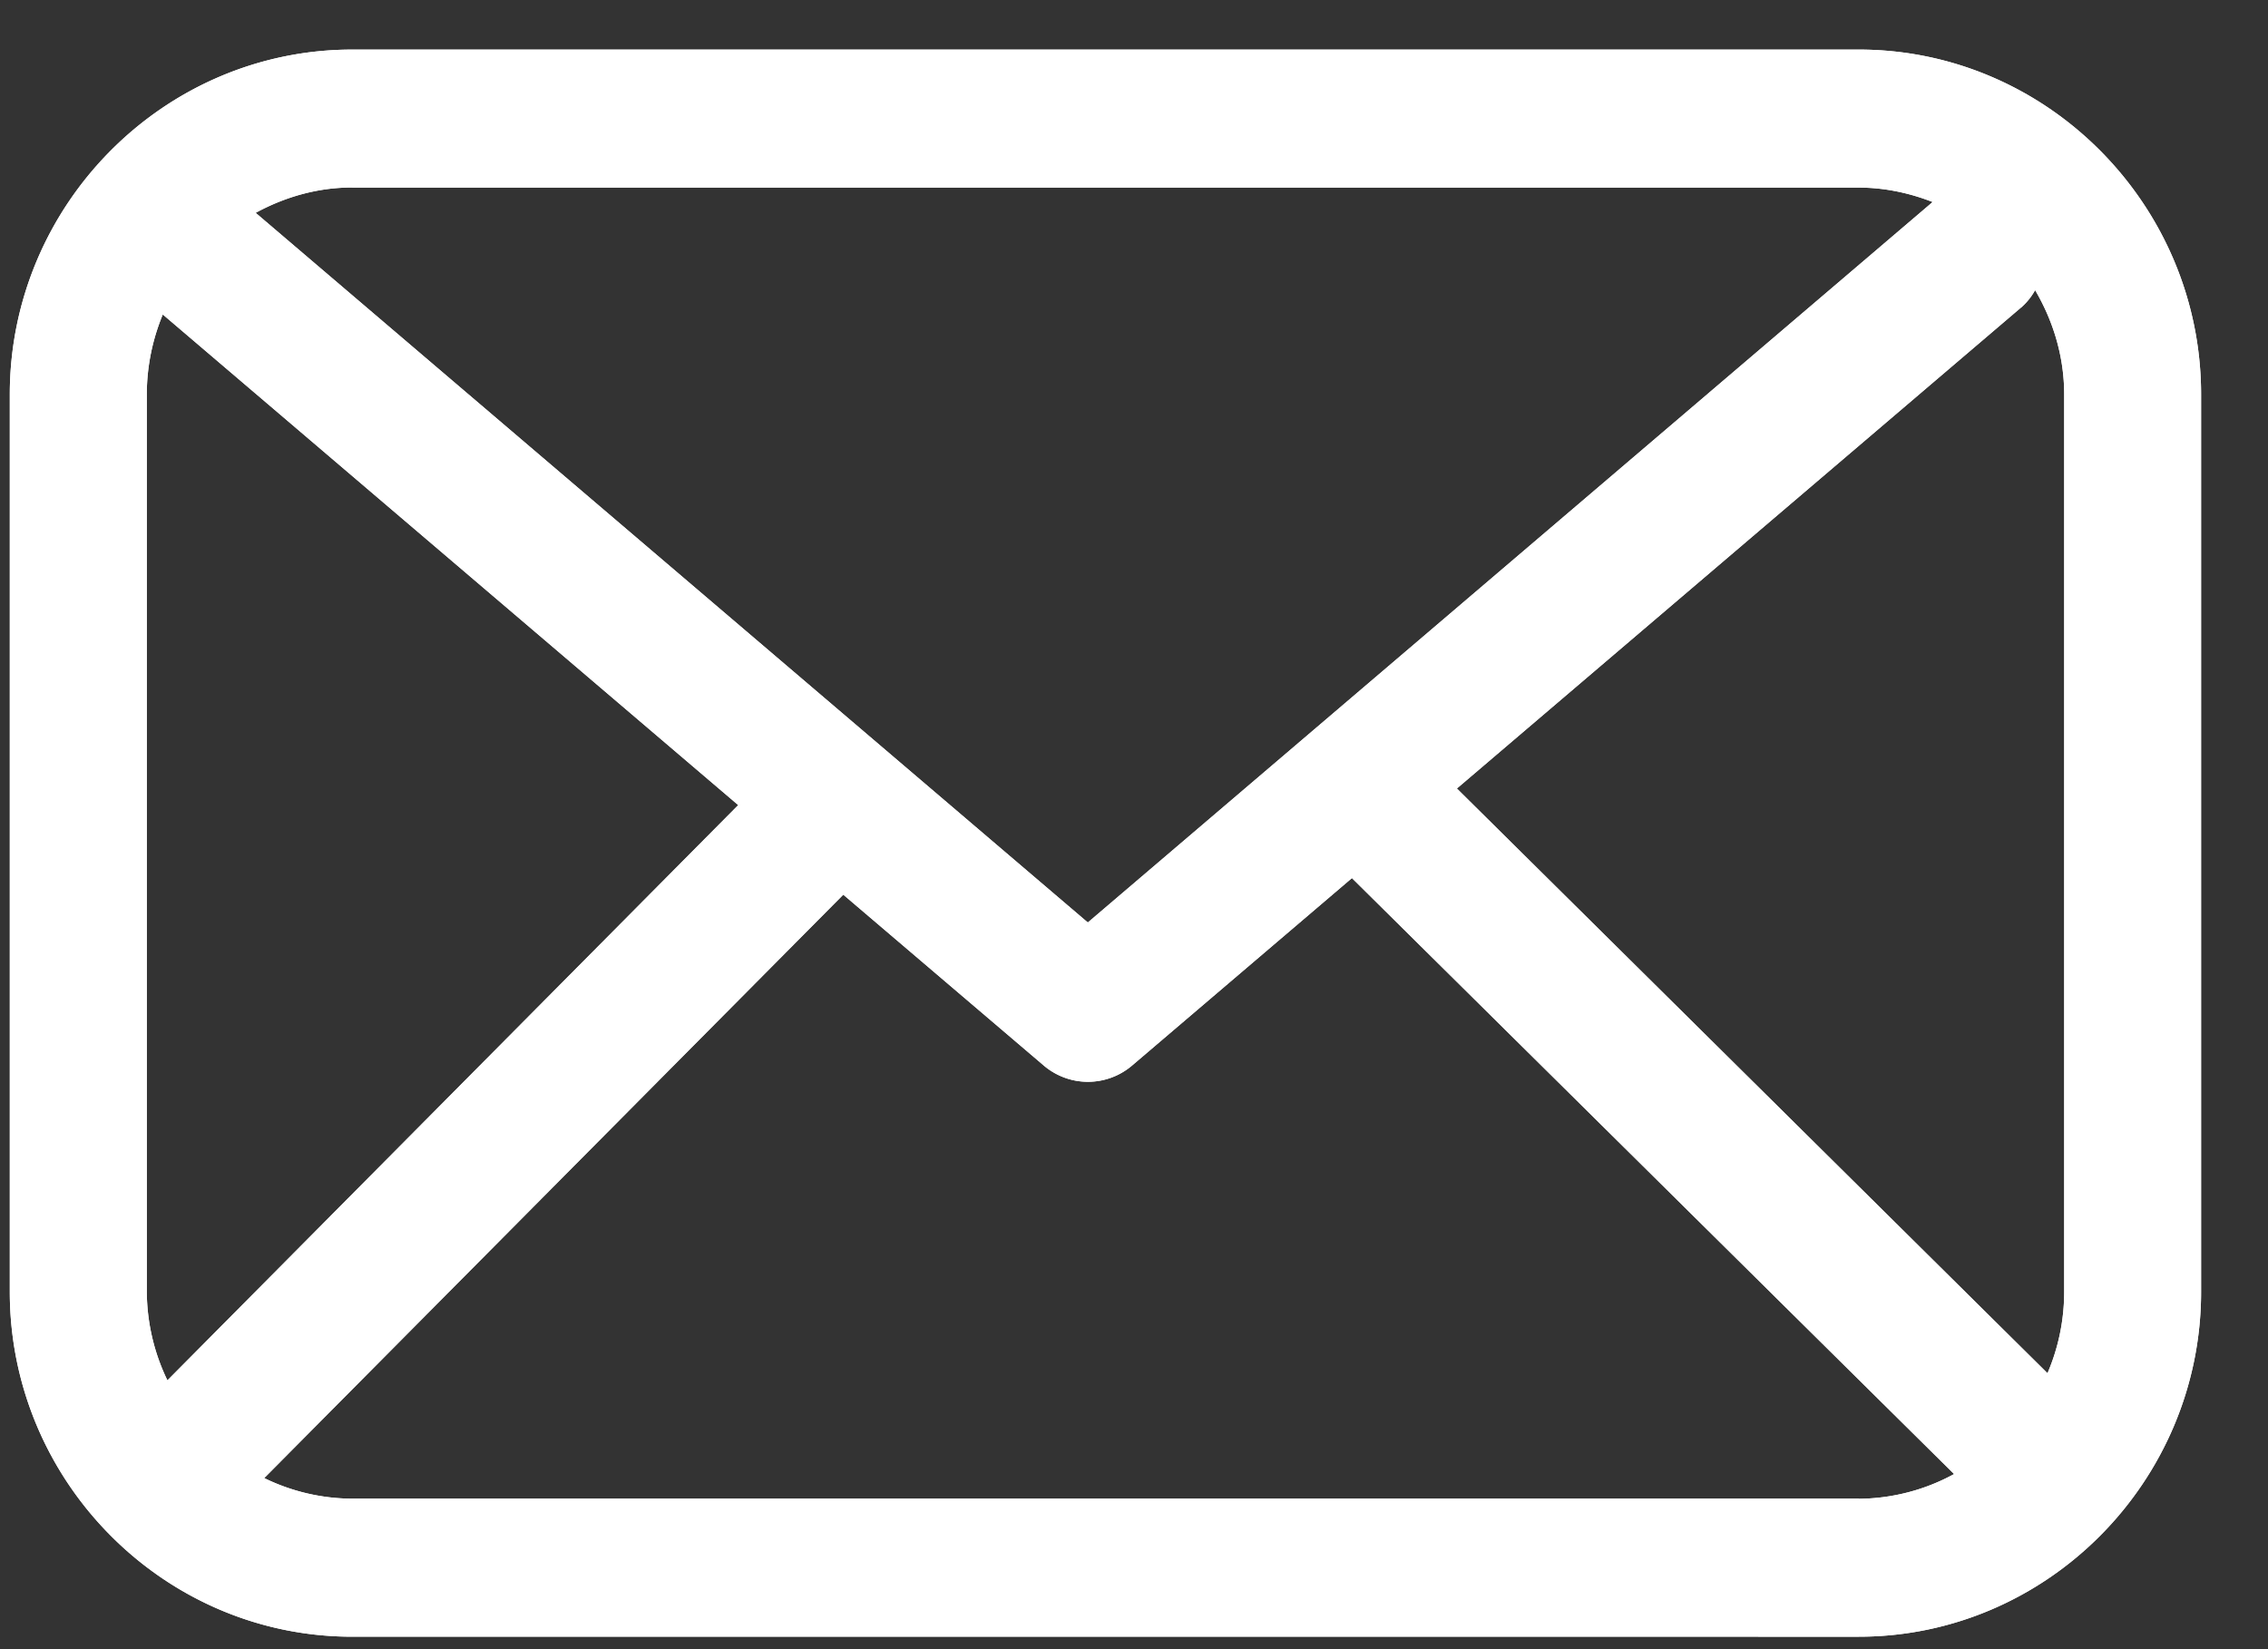 <svg xmlns="http://www.w3.org/2000/svg" width="22" height="16" viewBox="0 0 22 16"><rect x="0" y="0" width="22" height="16" fill="#333333" stroke="none"/><g><g><g><path fill="#fff" d="M20.023 12.532c0 .281-.058.548-.162.791L14.132 7.65l5.485-4.677a.626.626 0 0 0 .124-.158c.175.298.282.642.282 1.013zm-1.992 2.008H3.417a1.96 1.96 0 0 1-.854-.2L8.18 8.68l1.944 1.657a.66.66 0 0 0 .858 0l2.132-1.818 5.841 5.782a1.954 1.954 0 0 1-.923.24M1.424 12.531V3.828c0-.275.056-.537.155-.777l5.582 4.76-5.537 5.581a1.996 1.996 0 0 1-.2-.86M3.417 1.82H18.03c.253 0 .494.053.717.14l-8.195 6.99L2.48 2.065c.28-.152.596-.246.936-.246M18.03.481H3.417C1.59.481.095 1.987.095 3.828v8.704c0 1.841 1.495 3.347 3.322 3.347H18.03c1.826 0 3.321-1.506 3.321-3.347V3.828c0-1.84-1.495-3.347-3.321-3.347"/></g></g><g><g><path fill="#fff" d="M20.023 12.532c0 .281-.058.548-.162.791L14.132 7.65l5.485-4.677a.626.626 0 0 0 .124-.158c.175.298.282.642.282 1.013zm-1.992 2.008H3.417a1.96 1.96 0 0 1-.854-.2L8.18 8.68l1.944 1.657a.66.66 0 0 0 .858 0l2.132-1.818 5.841 5.782a1.954 1.954 0 0 1-.923.24M1.424 12.531V3.828c0-.275.056-.537.155-.777l5.582 4.76-5.537 5.581a1.996 1.996 0 0 1-.2-.86M3.417 1.82H18.03c.253 0 .494.053.717.14l-8.195 6.99L2.48 2.065c.28-.152.596-.246.936-.246M18.03.481H3.417C1.59.481.095 1.987.095 3.828v8.704c0 1.841 1.495 3.347 3.322 3.347H18.03c1.826 0 3.321-1.506 3.321-3.347V3.828c0-1.84-1.495-3.347-3.321-3.347"/></g></g></g></svg>